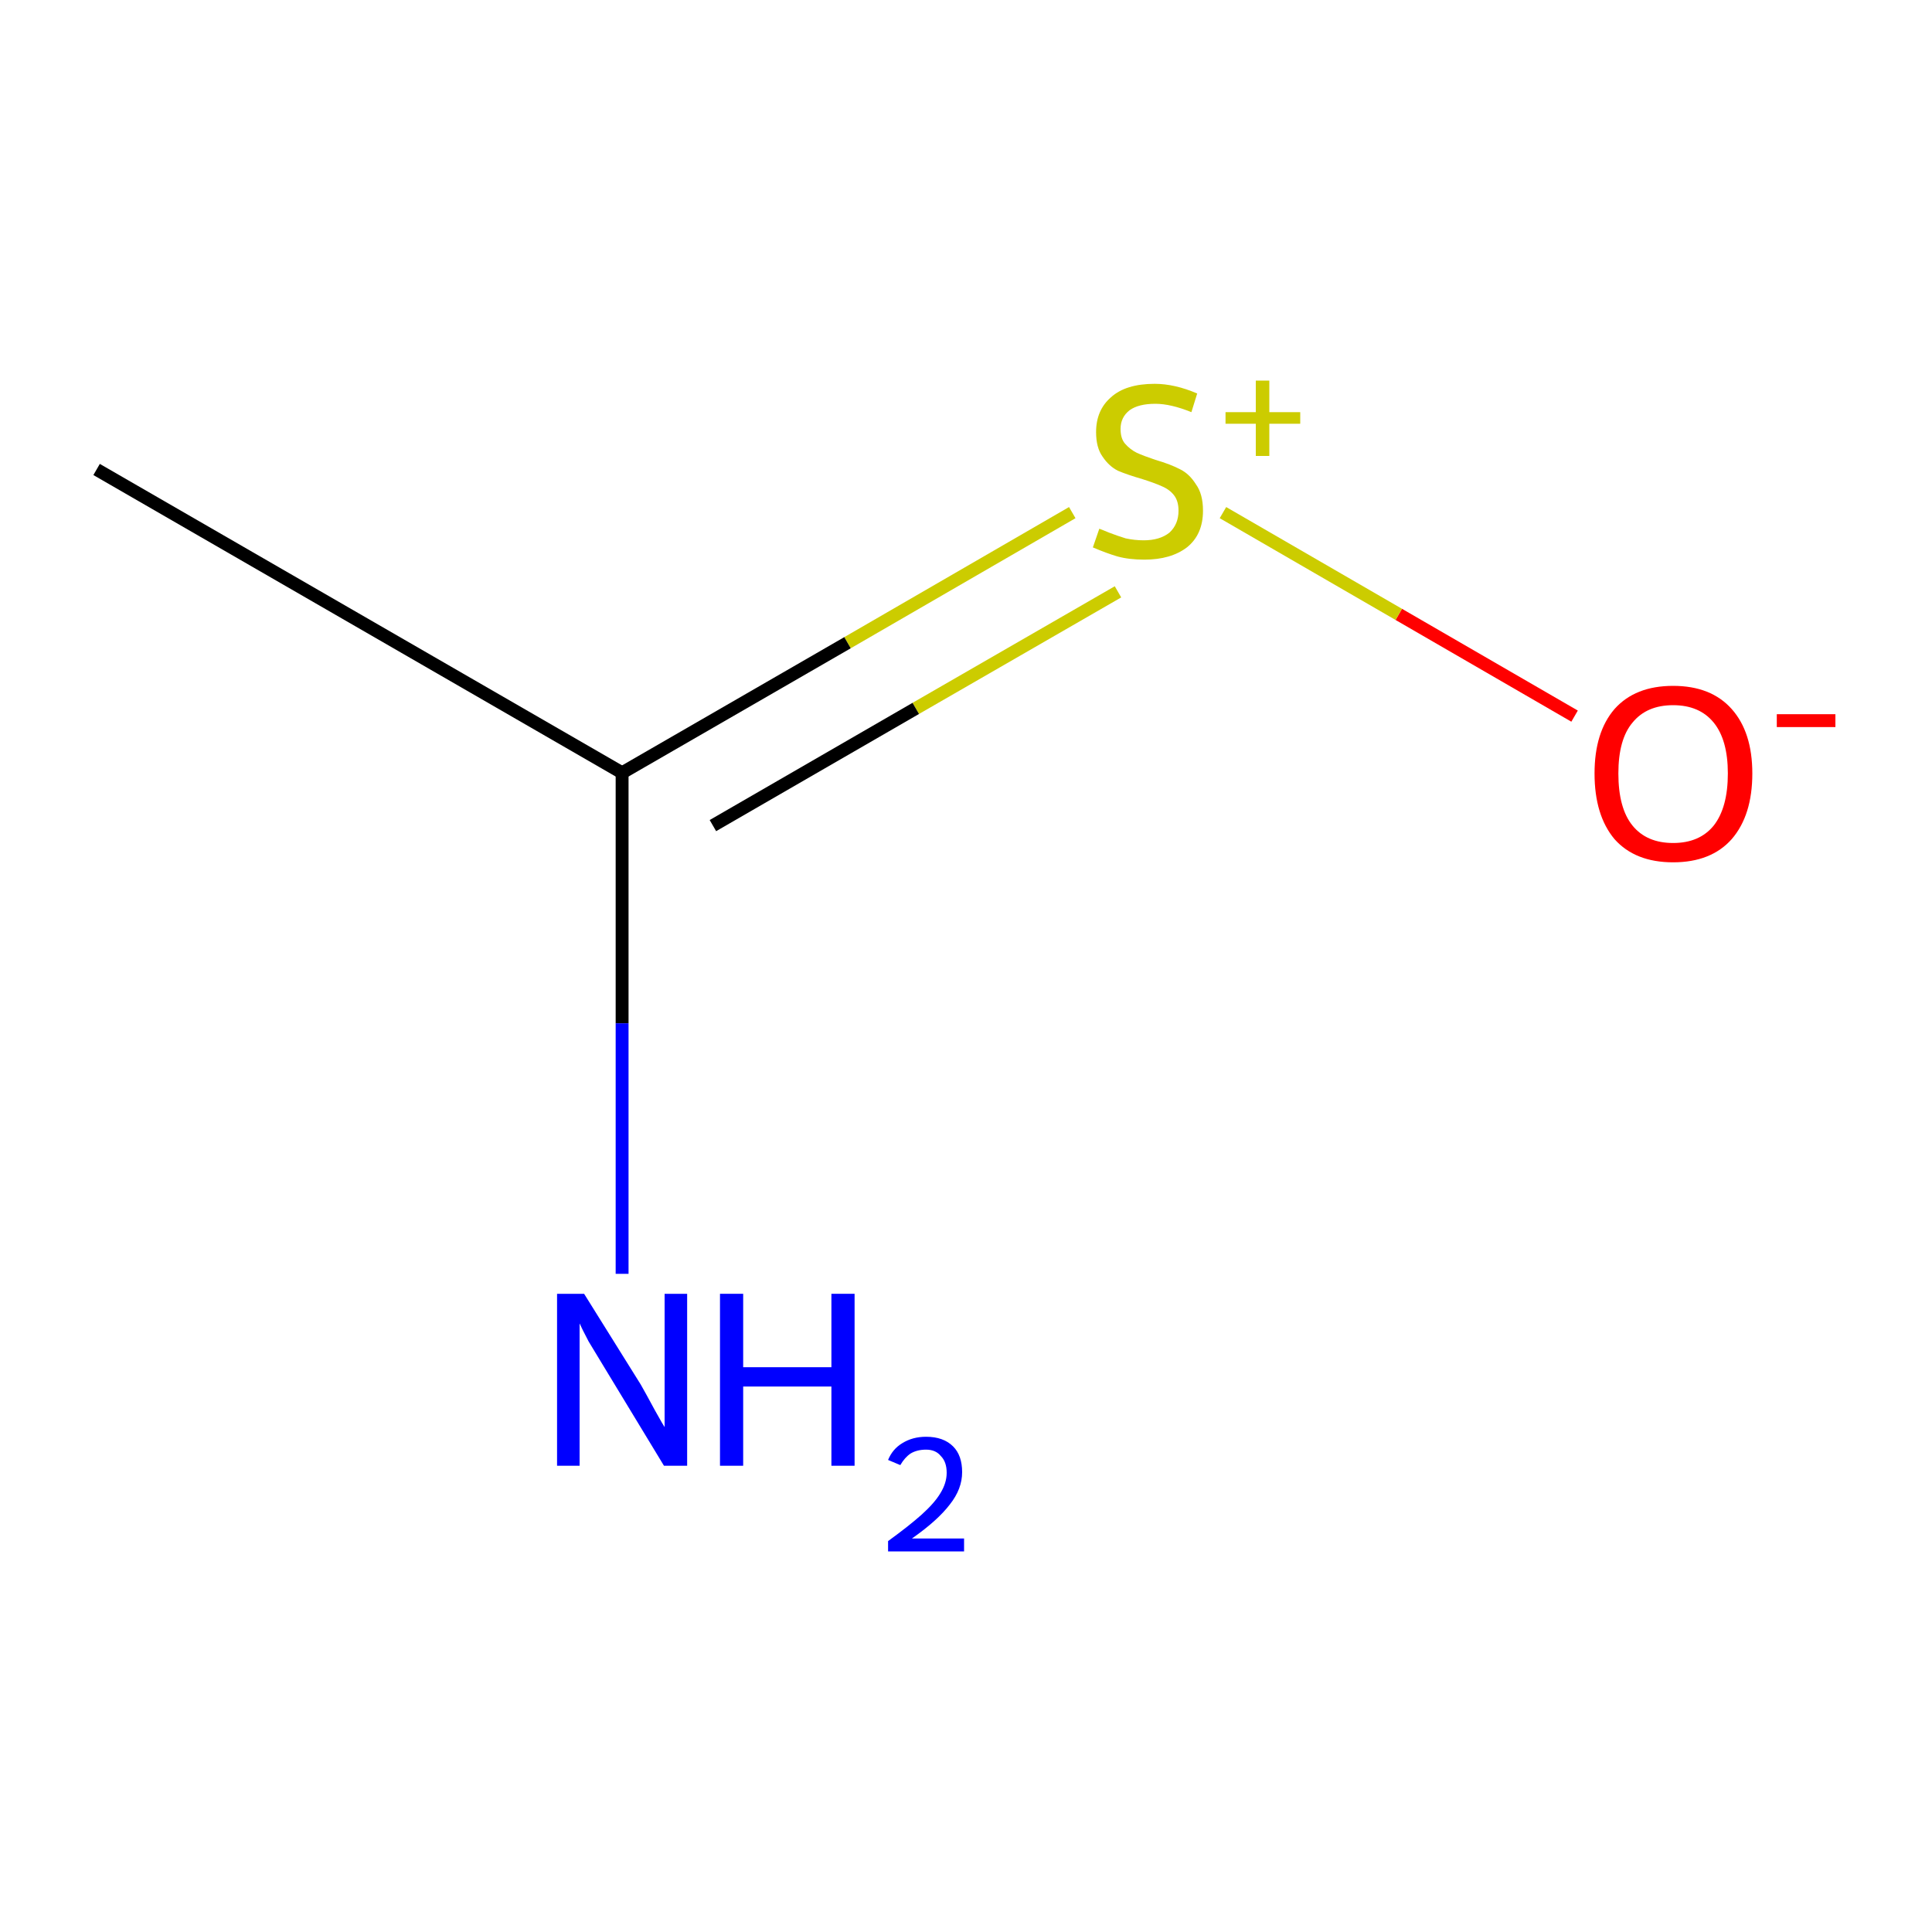 <?xml version='1.0' encoding='iso-8859-1'?>
<svg version='1.1' baseProfile='full'
              xmlns='http://www.w3.org/2000/svg'
                      xmlns:rdkit='http://www.rdkit.org/xml'
                      xmlns:xlink='http://www.w3.org/1999/xlink'
                  xml:space='preserve'
width='300px' height='300px' viewBox='0 0 300 300'>
<!-- END OF HEADER -->
<rect style='opacity:1.0;fill:#FFFFFF;stroke:none' width='300.0' height='300.0' x='0.0' y='0.0'> </rect>
<path class='bond-0 atom-0 atom-1' d='M 244.5,111.2 L 217.2,95.4' style='fill:none;fill-rule:evenodd;stroke:#FF0000;stroke-width:2.0px;stroke-linecap:butt;stroke-linejoin:miter;stroke-opacity:1' />
<path class='bond-0 atom-0 atom-1' d='M 217.2,95.4 L 189.9,79.6' style='fill:none;fill-rule:evenodd;stroke:#CCCC00;stroke-width:2.0px;stroke-linecap:butt;stroke-linejoin:miter;stroke-opacity:1' />
<path class='bond-1 atom-1 atom-2' d='M 166.5,79.6 L 131.6,99.8' style='fill:none;fill-rule:evenodd;stroke:#CCCC00;stroke-width:2.0px;stroke-linecap:butt;stroke-linejoin:miter;stroke-opacity:1' />
<path class='bond-1 atom-1 atom-2' d='M 131.6,99.8 L 96.6,120.0' style='fill:none;fill-rule:evenodd;stroke:#000000;stroke-width:2.0px;stroke-linecap:butt;stroke-linejoin:miter;stroke-opacity:1' />
<path class='bond-1 atom-1 atom-2' d='M 173.6,91.9 L 142.2,110.0' style='fill:none;fill-rule:evenodd;stroke:#CCCC00;stroke-width:2.0px;stroke-linecap:butt;stroke-linejoin:miter;stroke-opacity:1' />
<path class='bond-1 atom-1 atom-2' d='M 142.2,110.0 L 110.7,128.2' style='fill:none;fill-rule:evenodd;stroke:#000000;stroke-width:2.0px;stroke-linecap:butt;stroke-linejoin:miter;stroke-opacity:1' />
<path class='bond-2 atom-2 atom-3' d='M 96.6,120.0 L 96.6,158.9' style='fill:none;fill-rule:evenodd;stroke:#000000;stroke-width:2.0px;stroke-linecap:butt;stroke-linejoin:miter;stroke-opacity:1' />
<path class='bond-2 atom-2 atom-3' d='M 96.6,158.9 L 96.6,197.8' style='fill:none;fill-rule:evenodd;stroke:#0000FF;stroke-width:2.0px;stroke-linecap:butt;stroke-linejoin:miter;stroke-opacity:1' />
<path class='bond-3 atom-2 atom-4' d='M 96.6,120.0 L 15.0,72.9' style='fill:none;fill-rule:evenodd;stroke:#000000;stroke-width:2.0px;stroke-linecap:butt;stroke-linejoin:miter;stroke-opacity:1' />
<path class='atom-0' d='M 247.6 120.1
Q 247.6 113.7, 250.7 110.1
Q 253.9 106.5, 259.8 106.5
Q 265.7 106.5, 268.9 110.1
Q 272.1 113.7, 272.1 120.1
Q 272.1 126.6, 268.9 130.3
Q 265.7 133.9, 259.8 133.9
Q 253.9 133.9, 250.7 130.3
Q 247.6 126.6, 247.6 120.1
M 259.8 130.9
Q 263.9 130.9, 266.1 128.2
Q 268.3 125.4, 268.3 120.1
Q 268.3 114.9, 266.1 112.2
Q 263.9 109.5, 259.8 109.5
Q 255.7 109.5, 253.5 112.2
Q 251.3 114.8, 251.3 120.1
Q 251.3 125.5, 253.5 128.2
Q 255.7 130.9, 259.8 130.9
' fill='#FF0000'/>
<path class='atom-0' d='M 275.9 110.9
L 285.0 110.9
L 285.0 112.9
L 275.9 112.9
L 275.9 110.9
' fill='#FF0000'/>
<path class='atom-1' d='M 170.7 82.1
Q 171.0 82.2, 172.2 82.7
Q 173.5 83.2, 174.8 83.6
Q 176.2 83.9, 177.6 83.9
Q 180.1 83.9, 181.6 82.7
Q 183.0 81.4, 183.0 79.3
Q 183.0 77.8, 182.3 76.9
Q 181.6 76.0, 180.4 75.5
Q 179.3 75.0, 177.4 74.4
Q 175.0 73.7, 173.6 73.1
Q 172.2 72.4, 171.2 70.9
Q 170.2 69.5, 170.2 67.1
Q 170.2 63.7, 172.5 61.7
Q 174.8 59.6, 179.3 59.6
Q 182.4 59.6, 185.9 61.1
L 185.0 64.0
Q 181.8 62.7, 179.4 62.7
Q 176.8 62.7, 175.4 63.7
Q 174.0 64.8, 174.0 66.6
Q 174.0 68.1, 174.7 68.9
Q 175.5 69.8, 176.5 70.3
Q 177.6 70.8, 179.4 71.4
Q 181.8 72.1, 183.3 72.9
Q 184.7 73.6, 185.7 75.2
Q 186.8 76.7, 186.8 79.3
Q 186.8 83.0, 184.3 85.0
Q 181.8 86.9, 177.7 86.9
Q 175.3 86.9, 173.5 86.4
Q 171.8 85.9, 169.7 85.0
L 170.7 82.1
' fill='#CCCC00'/>
<path class='atom-1' d='M 190.3 64.0
L 195.0 64.0
L 195.0 59.1
L 197.1 59.1
L 197.1 64.0
L 201.9 64.0
L 201.9 65.8
L 197.1 65.8
L 197.1 70.8
L 195.0 70.8
L 195.0 65.8
L 190.3 65.8
L 190.3 64.0
' fill='#CCCC00'/>
<path class='atom-3' d='M 90.7 200.9
L 99.5 215.0
Q 100.3 216.4, 101.7 219.0
Q 103.1 221.5, 103.2 221.6
L 103.2 200.9
L 106.7 200.9
L 106.7 227.6
L 103.1 227.6
L 93.7 212.1
Q 92.6 210.3, 91.4 208.3
Q 90.3 206.2, 90.0 205.5
L 90.0 227.6
L 86.5 227.6
L 86.5 200.9
L 90.7 200.9
' fill='#0000FF'/>
<path class='atom-3' d='M 111.8 200.9
L 115.4 200.9
L 115.4 212.3
L 129.1 212.3
L 129.1 200.9
L 132.7 200.9
L 132.7 227.6
L 129.1 227.6
L 129.1 215.3
L 115.4 215.3
L 115.4 227.6
L 111.8 227.6
L 111.8 200.9
' fill='#0000FF'/>
<path class='atom-3' d='M 137.9 226.7
Q 138.6 225.0, 140.1 224.1
Q 141.7 223.1, 143.8 223.1
Q 146.5 223.1, 148.0 224.6
Q 149.4 226.0, 149.4 228.6
Q 149.4 231.2, 147.5 233.6
Q 145.6 236.1, 141.6 238.9
L 149.7 238.9
L 149.7 240.9
L 137.9 240.9
L 137.9 239.3
Q 141.2 236.9, 143.1 235.2
Q 145.1 233.4, 146.0 231.9
Q 147.0 230.3, 147.0 228.7
Q 147.0 227.0, 146.1 226.1
Q 145.3 225.1, 143.8 225.1
Q 142.4 225.1, 141.4 225.7
Q 140.5 226.3, 139.8 227.5
L 137.9 226.7
' fill='#0000FF'/>
</svg>
